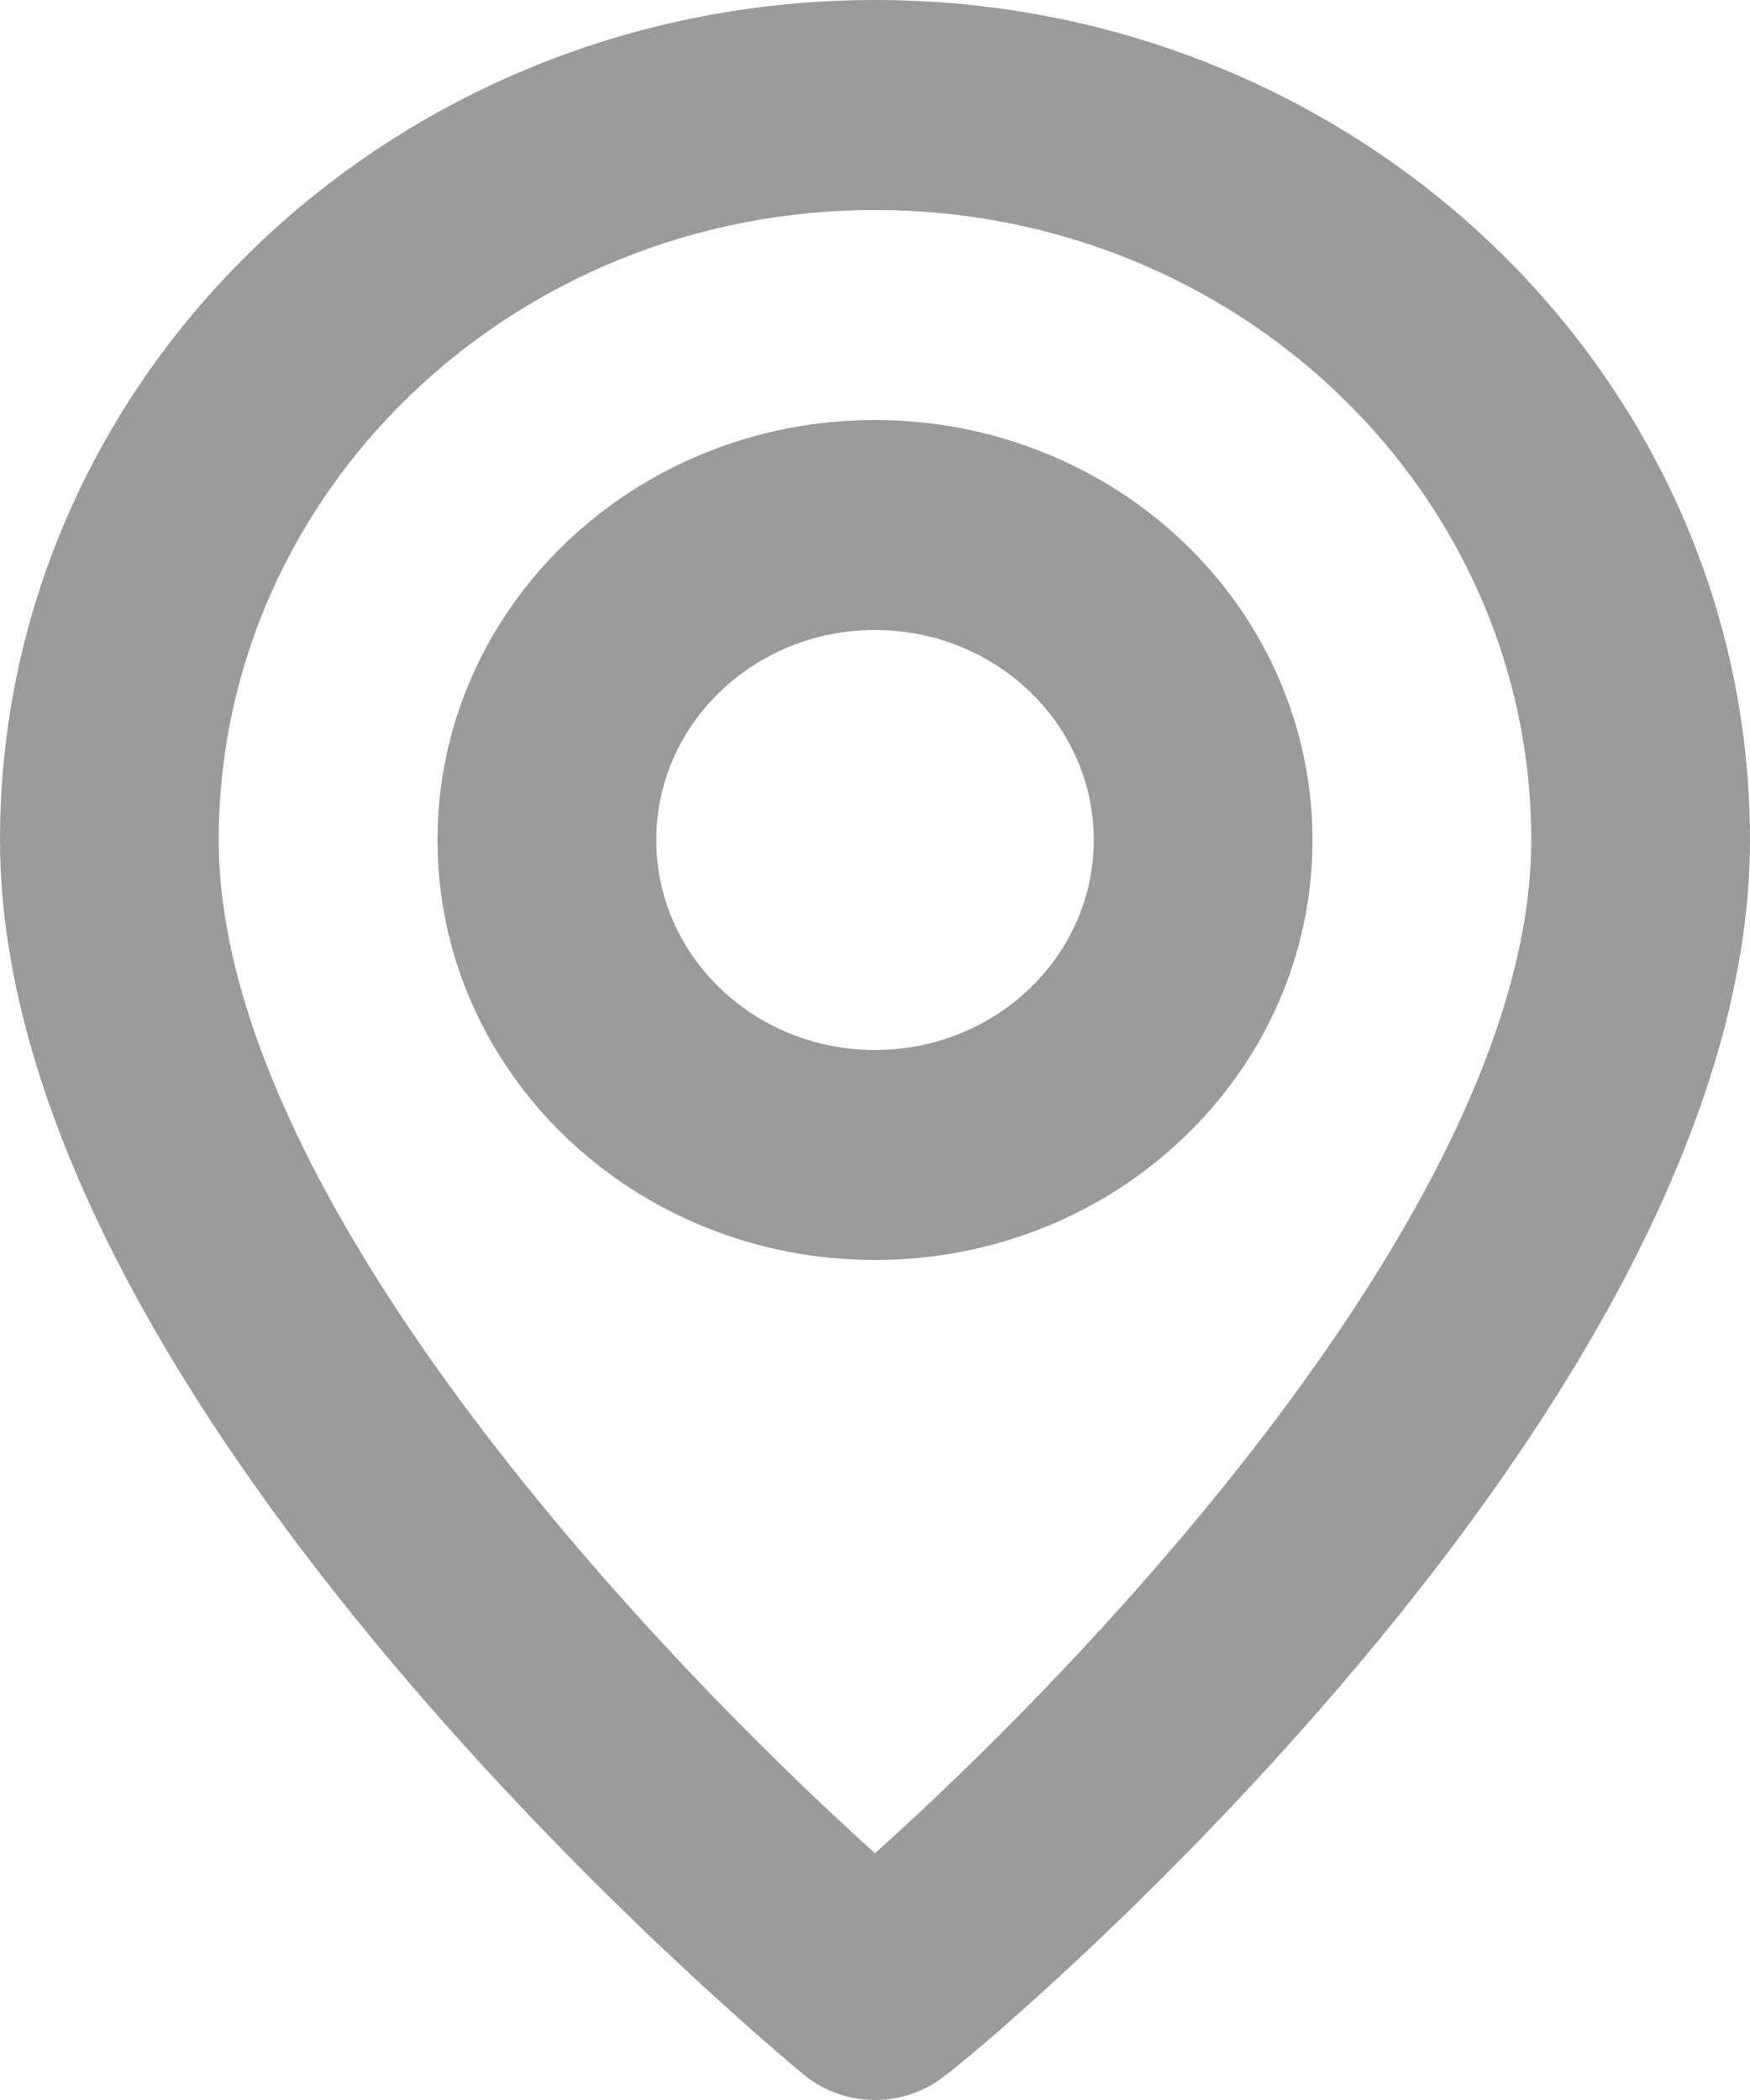 <?xml version="1.0" encoding="UTF-8"?>
<svg width="10px" height="12px" viewBox="0 0 10 12" version="1.1" xmlns="http://www.w3.org/2000/svg" xmlns:xlink="http://www.w3.org/1999/xlink">
    <!-- Generator: sketchtool 52.6 (67491) - http://www.bohemiancoding.com/sketch -->
    <title>DC8056CE-CFC3-4E90-891B-93302EF1224A</title>
    <desc>Created with sketchtool.</desc>
    <g id="Page-1" stroke="none" stroke-width="1" fill="none" fill-rule="evenodd">
        <g id="Home---Latest-Event-Section" transform="translate(-163, -435)" fill="#9B9B9B" fill-rule="nonzero">
            <g id="Group-2" transform="translate(134, 202)">
                <g id="location-icon" transform="translate(29, 233)">
                    <path d="M5,0 C2.239,-1.33226325e-16 5.55111512e-16,2.149 0,4.8 C0,8.04 4.406,11.7 4.594,11.856 C4.828,12.048 5.172,12.048 5.406,11.856 C5.625,11.7 10,8.04 10,4.8 C10,2.149 7.761,2.66452649e-16 5,0 Z M5,10.59 C3.669,9.39 1.25,6.804 1.25,4.8 C1.25,2.812 2.929,1.2 5,1.2 C7.071,1.2 8.75,2.812 8.75,4.8 C8.75,6.804 6.331,9.396 5,10.59 Z M5,2.4 C3.619,2.4 2.5,3.475 2.5,4.8 C2.5,6.125 3.619,7.2 5,7.2 C6.381,7.2 7.5,6.125 7.5,4.8 C7.5,4.163 7.237,3.553 6.768,3.103 C6.299,2.653 5.663,2.4 5,2.4 Z M5,6 C4.31,6 3.75,5.463 3.75,4.8 C3.75,4.137 4.31,3.6 5,3.6 C5.69,3.6 6.25,4.137 6.25,4.8 C6.25,5.463 5.69,6 5,6 Z" id="Shape"></path>
                </g>
            </g>
        </g>
    </g>
</svg>